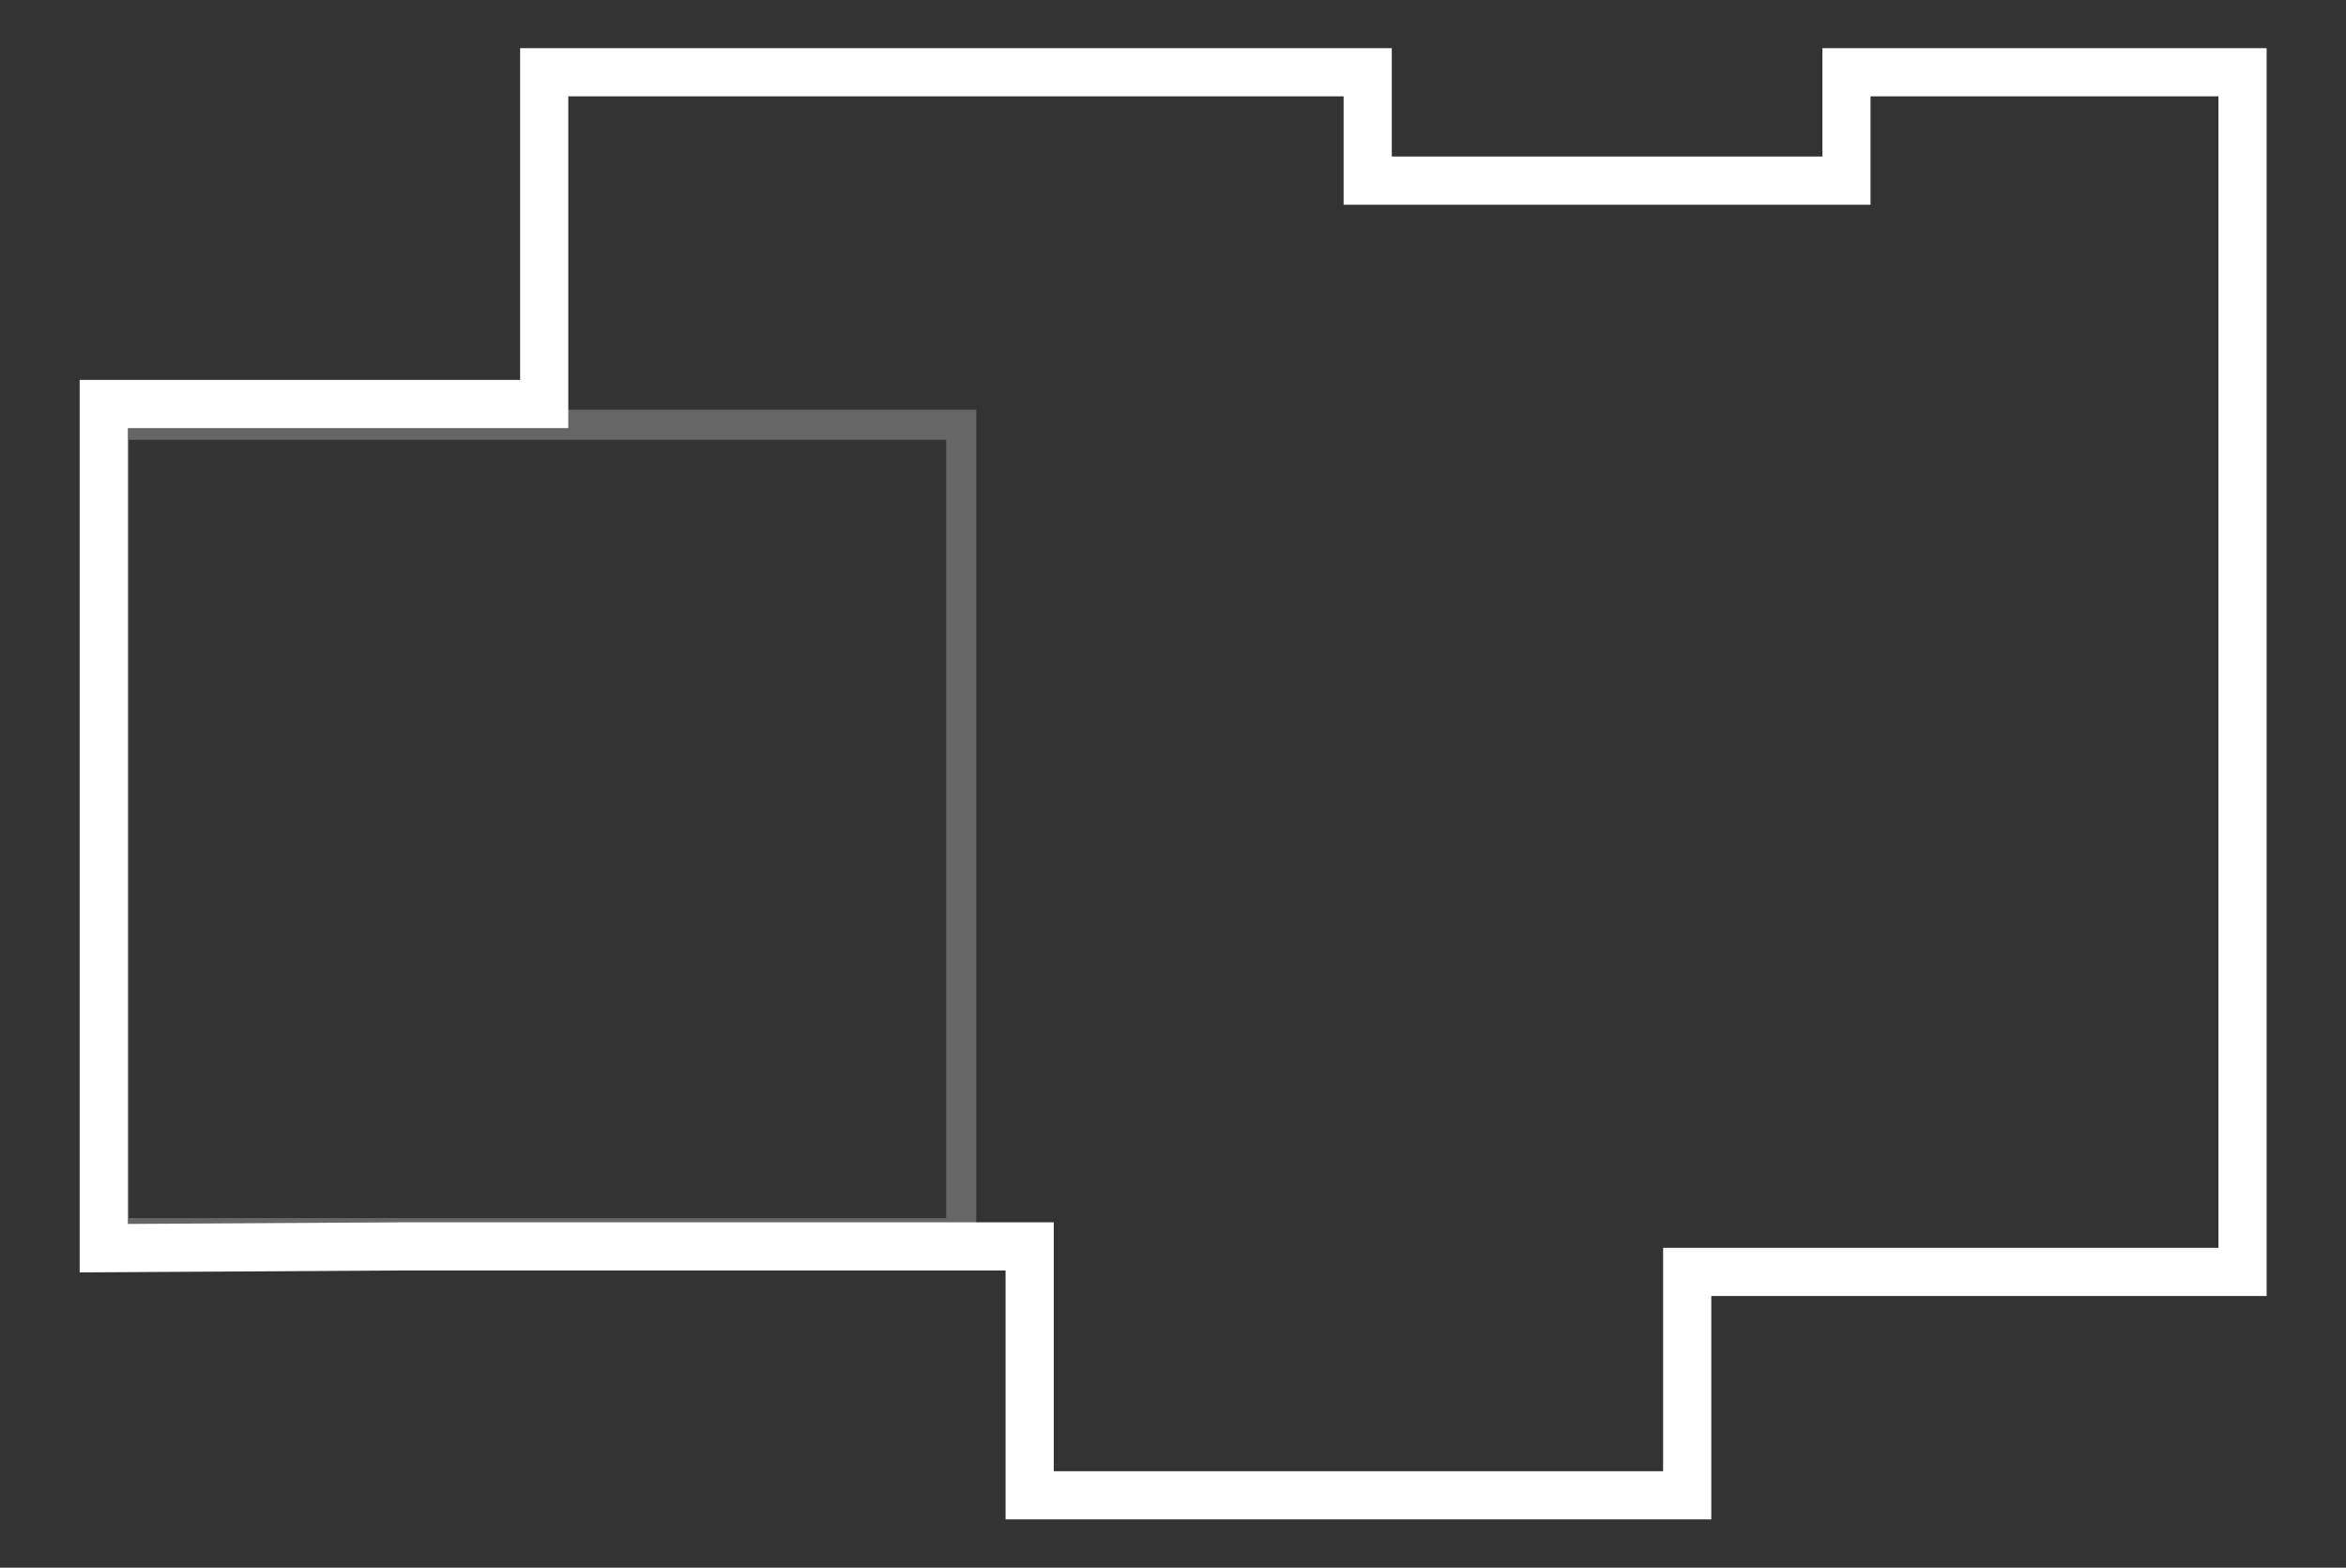 <?xml version="1.0" encoding="UTF-8"?> <svg xmlns="http://www.w3.org/2000/svg" id="Calque_1" data-name="Calque 1" viewBox="0 0 389.61 260.36"><rect x="0" y="0" width="389.61" height="260.36" fill="#333333" stroke="none"/><defs><style>.cls-1,.cls-2{fill:none;stroke:#fff;stroke-miterlimit:10;}.cls-1{stroke-width:8px;}.cls-2{stroke-width:5px;opacity:0.25;}</style></defs><path class="cls-1" d="M67.06,207H171v41.34h109.2v-37.1h92.23V12H306.65V30H227.14V12H90.38V67.1H17.23V207.3S69.18,207,67.06,207Z"></path><rect class="cls-2" x="18.9" y="70.55" width="140.73" height="134.25"></rect></svg> 